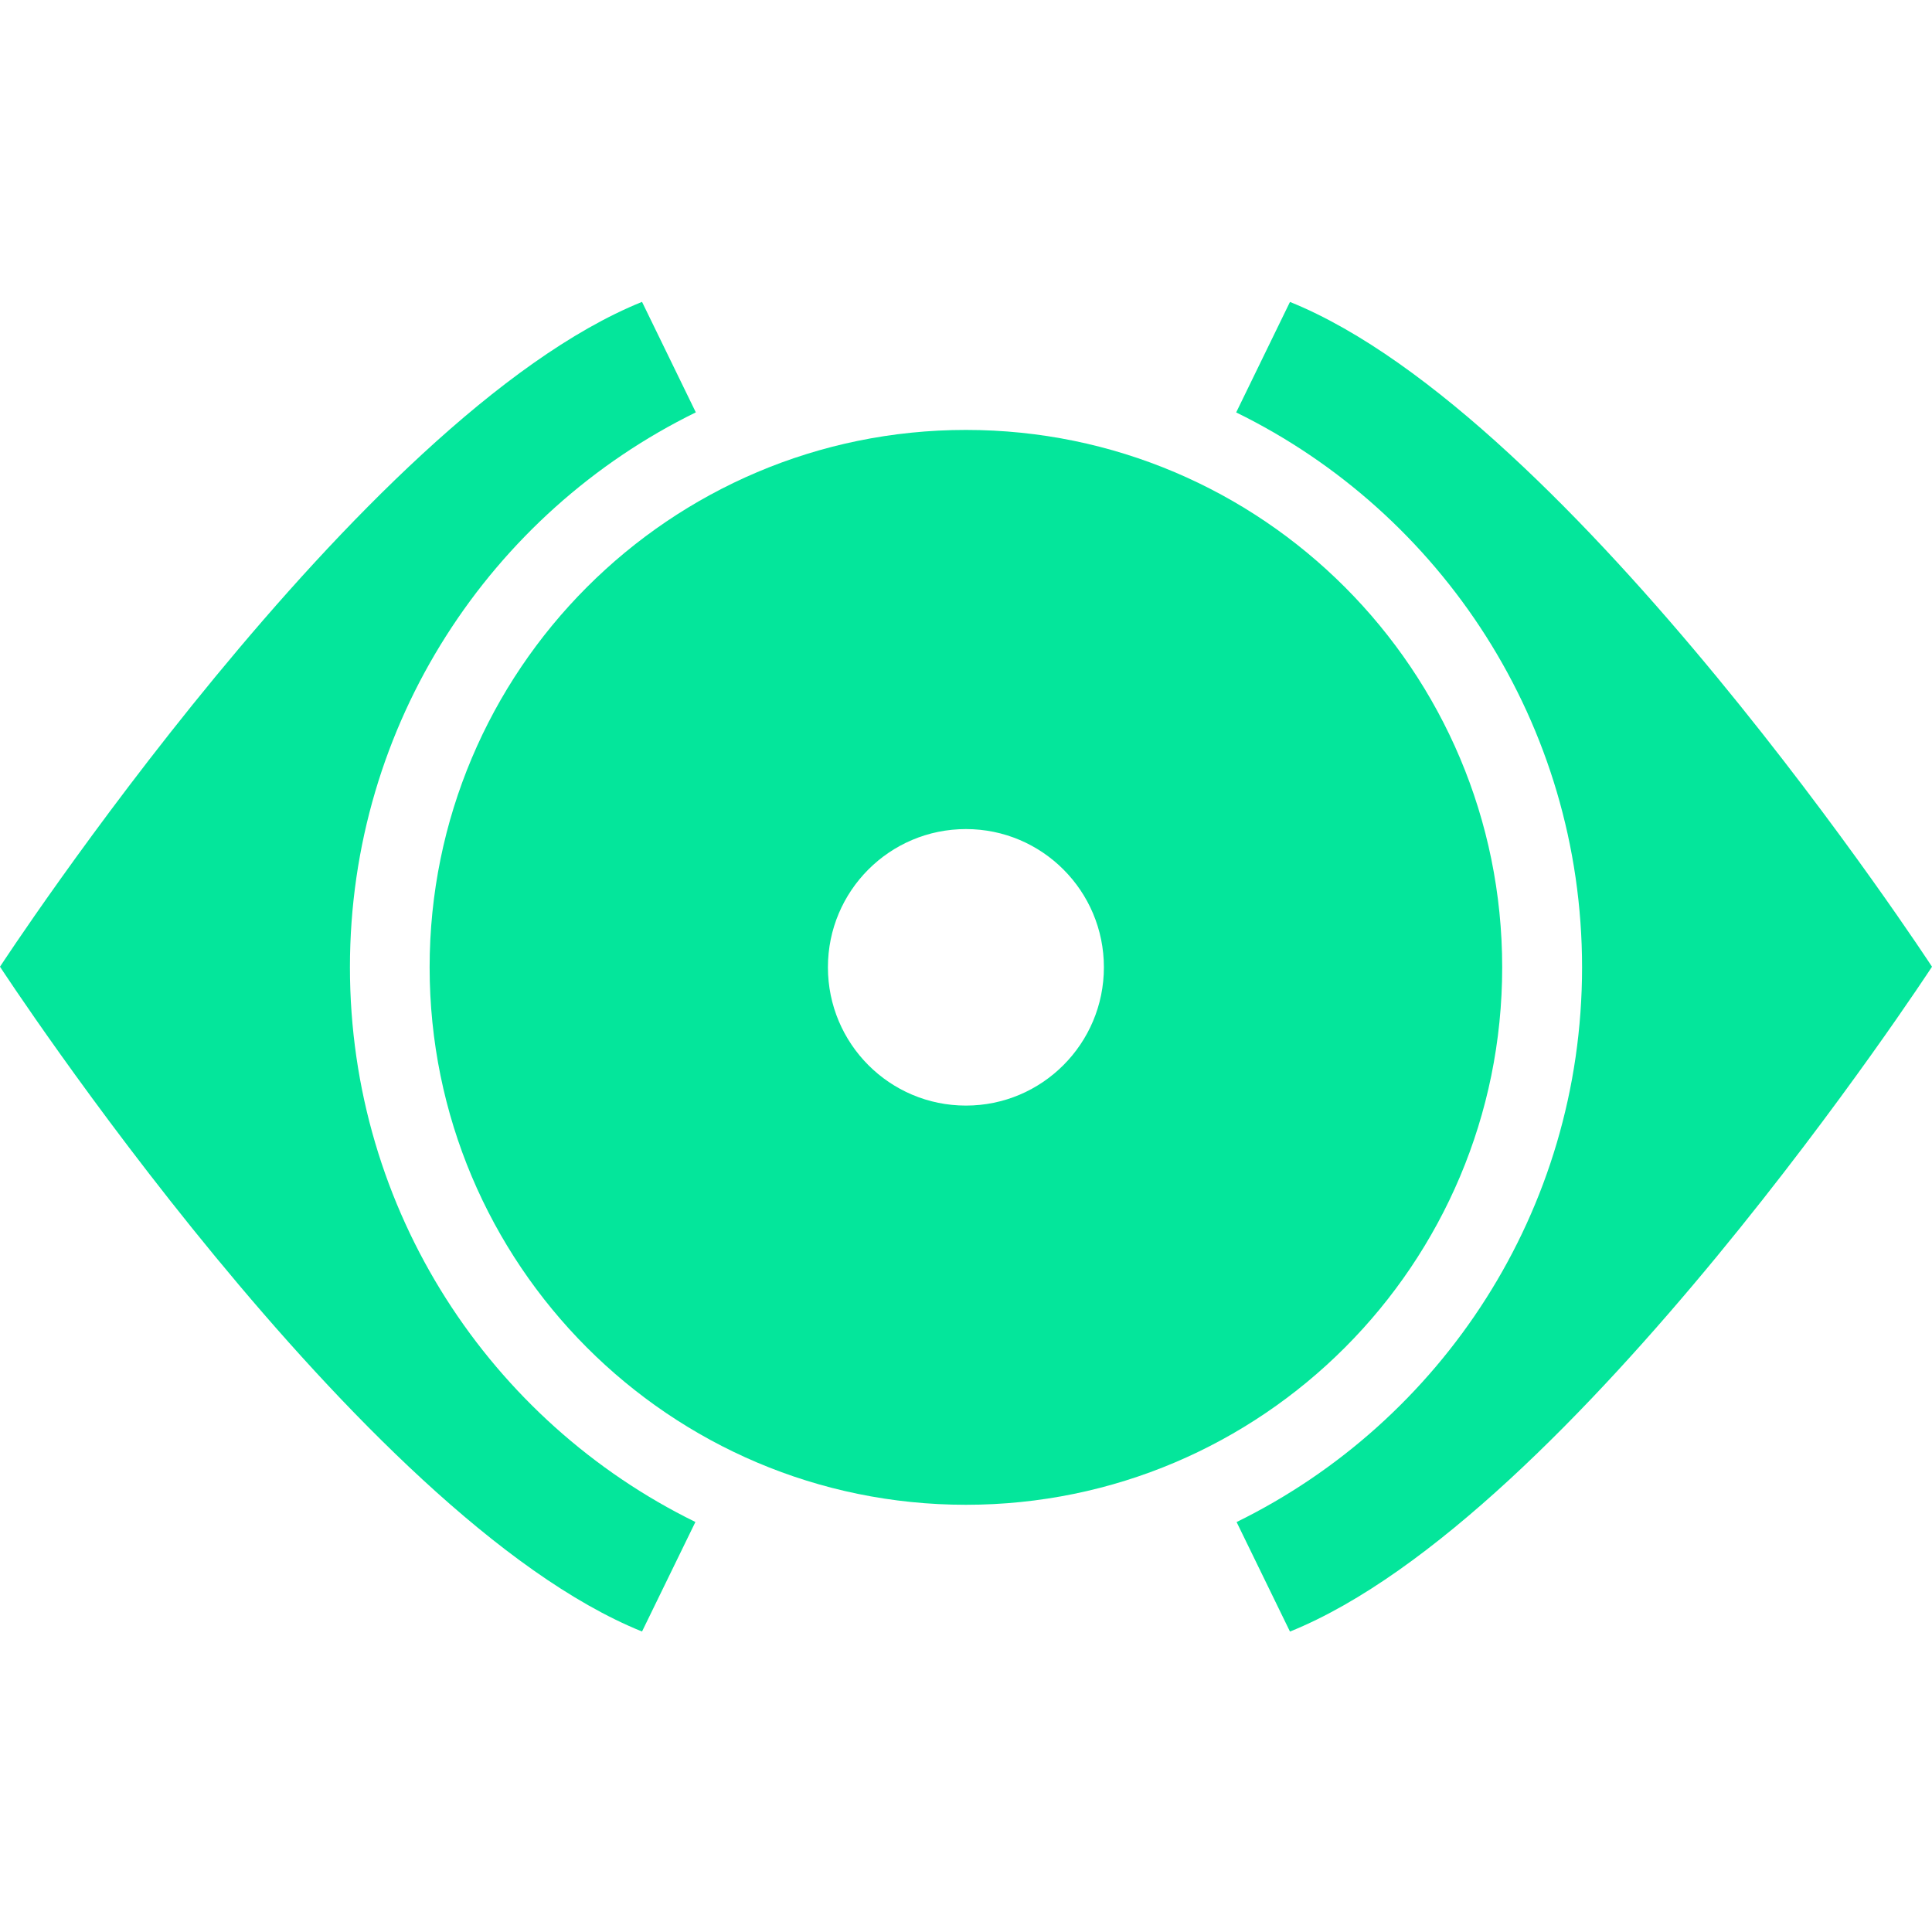 <?xml version="1.0" encoding="utf-8"?>
<svg xmlns="http://www.w3.org/2000/svg" width="32" height="32" viewBox="0 0 32 32" fill="none">
<path d="M32 16.012C32 16.012 26.045 25.134 21.366 27.024L20.482 25.21C23.871 23.547 26.204 20.059 26.204 16.023C26.204 11.986 23.867 8.492 20.475 6.831L21.366 5.001C26.046 6.891 32 16.012 32 16.012Z" fill="#04E69B"/>
<path d="M11.525 6.83C8.133 8.491 5.796 11.982 5.796 16.021C5.796 20.061 8.129 23.547 11.518 25.209L10.634 27.023C5.955 25.134 0 16.012 0 16.012C0 16.012 5.955 6.89 10.634 5L11.525 6.83Z" fill="#04E69B"/>
<path d="M15.999 7.121C11.093 7.121 7.116 11.107 7.116 16.022C7.116 20.938 11.093 24.924 15.999 24.924C20.904 24.924 24.881 20.938 24.881 16.022C24.881 11.107 20.904 7.121 15.999 7.121ZM15.999 18.312C14.736 18.312 13.713 17.287 13.713 16.021C13.713 14.756 14.736 13.732 15.999 13.732C17.261 13.732 18.284 14.757 18.284 16.021C18.284 17.286 17.261 18.312 15.999 18.312Z" fill="#04E69B"/>
</svg>